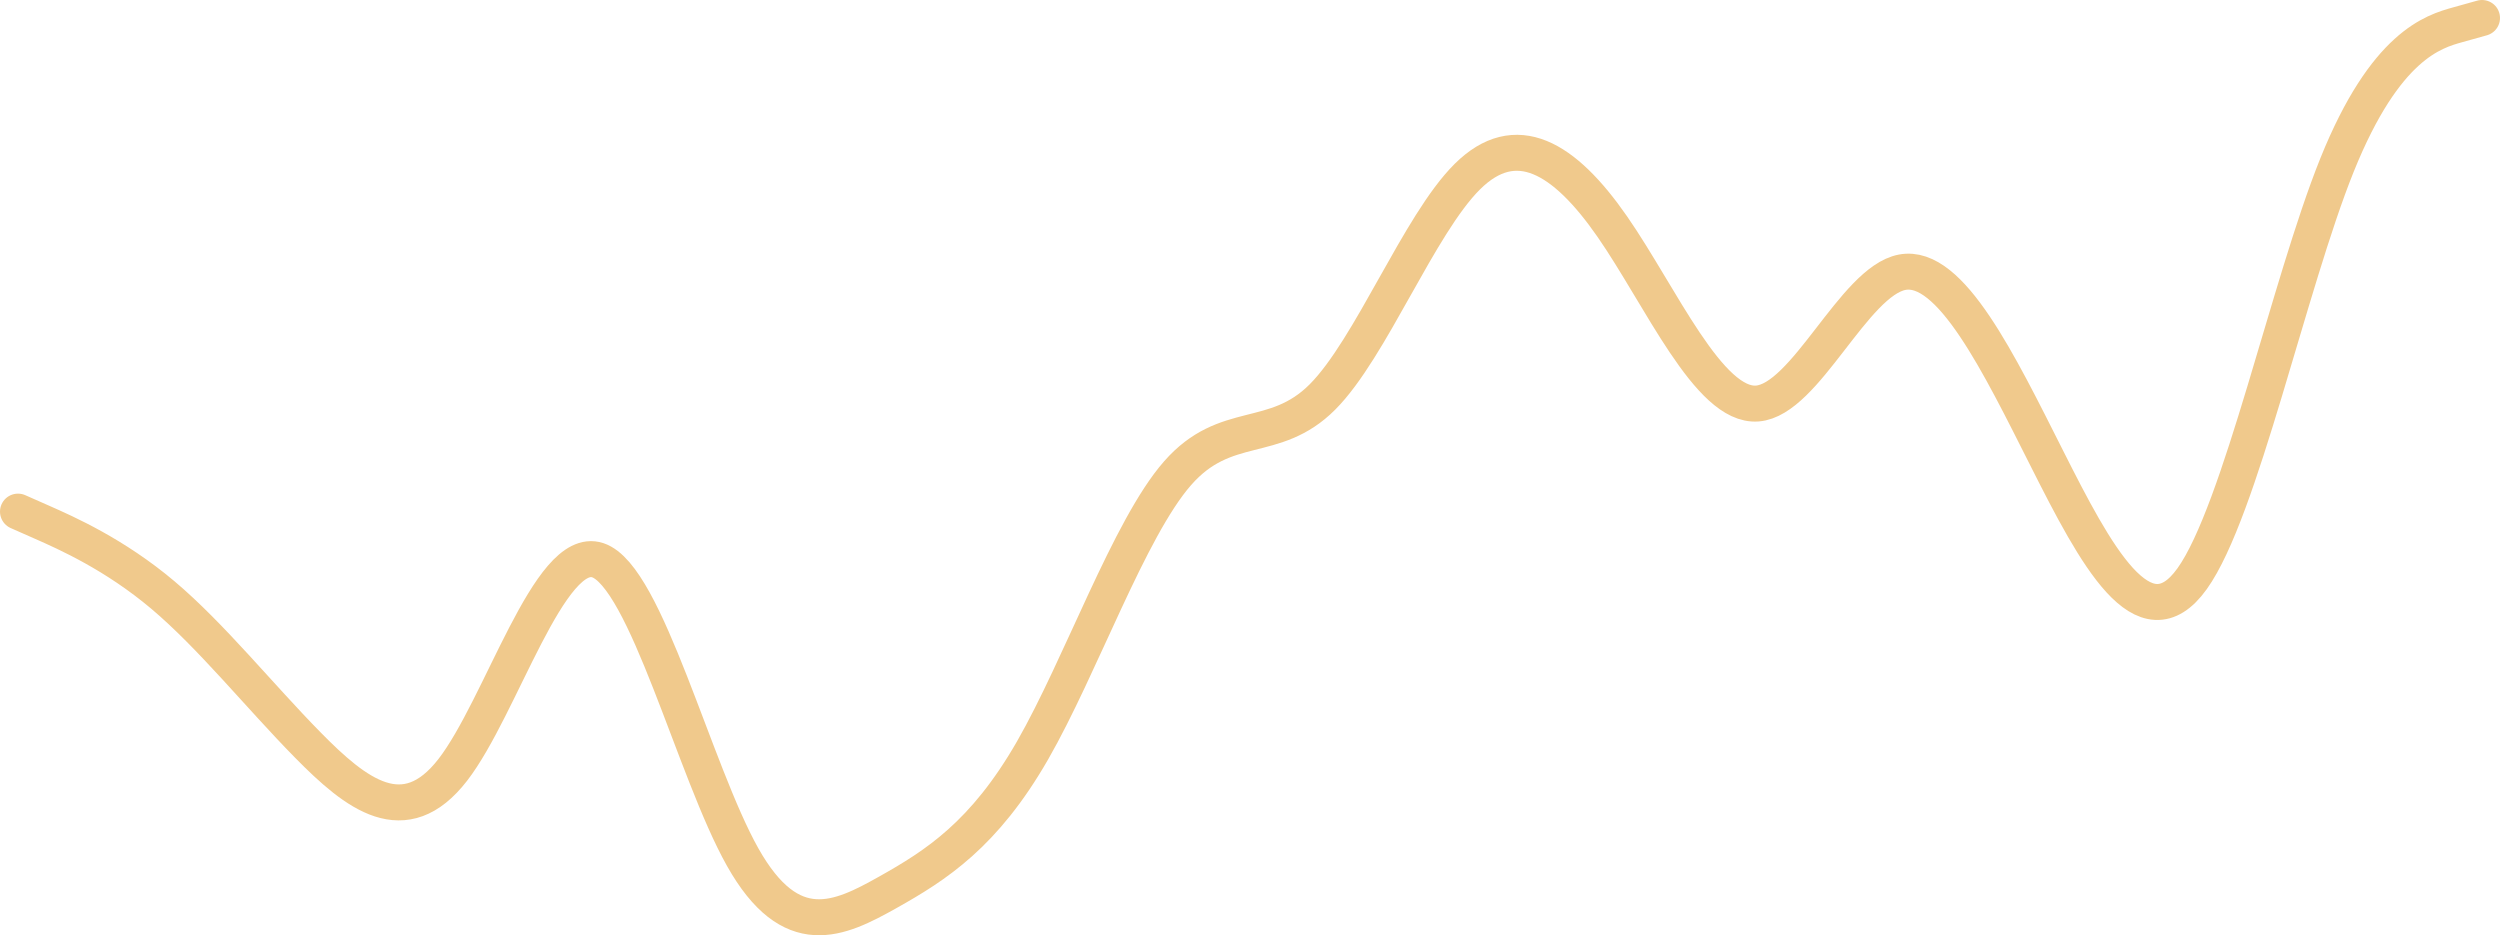 <svg width="139" height="52" viewBox="0 0 139 52" fill="none" xmlns="http://www.w3.org/2000/svg">
<path id="Vector" d="M1 28.446L2.343 29.039C3.686 29.633 6.373 30.819 9.059 33.085C11.745 35.351 14.431 38.696 17.118 41.427C19.804 44.159 22.49 46.277 25.177 42.802C27.863 39.327 30.549 30.259 33.235 31.148C35.922 32.039 38.608 42.887 41.294 47.659C43.98 52.431 46.667 51.126 49.353 49.619C52.039 48.112 54.725 46.403 57.412 41.72C60.098 37.038 62.784 29.383 65.471 26.314C68.157 23.246 70.843 24.763 73.529 22.071C76.216 19.379 78.902 12.479 81.588 9.817C84.275 7.155 86.961 8.732 89.647 12.604C92.333 16.477 95.02 22.644 97.706 22.436C100.392 22.227 103.078 15.643 105.765 15.136C108.451 14.628 111.137 20.197 113.824 25.522C116.51 30.847 119.196 35.929 121.882 32.177C124.569 28.424 127.255 15.838 129.941 9.169C132.627 2.501 135.314 1.751 136.657 1.375L138 1" stroke="#F0C98C" stroke-width="2" stroke-linecap="round"/>
</svg>
